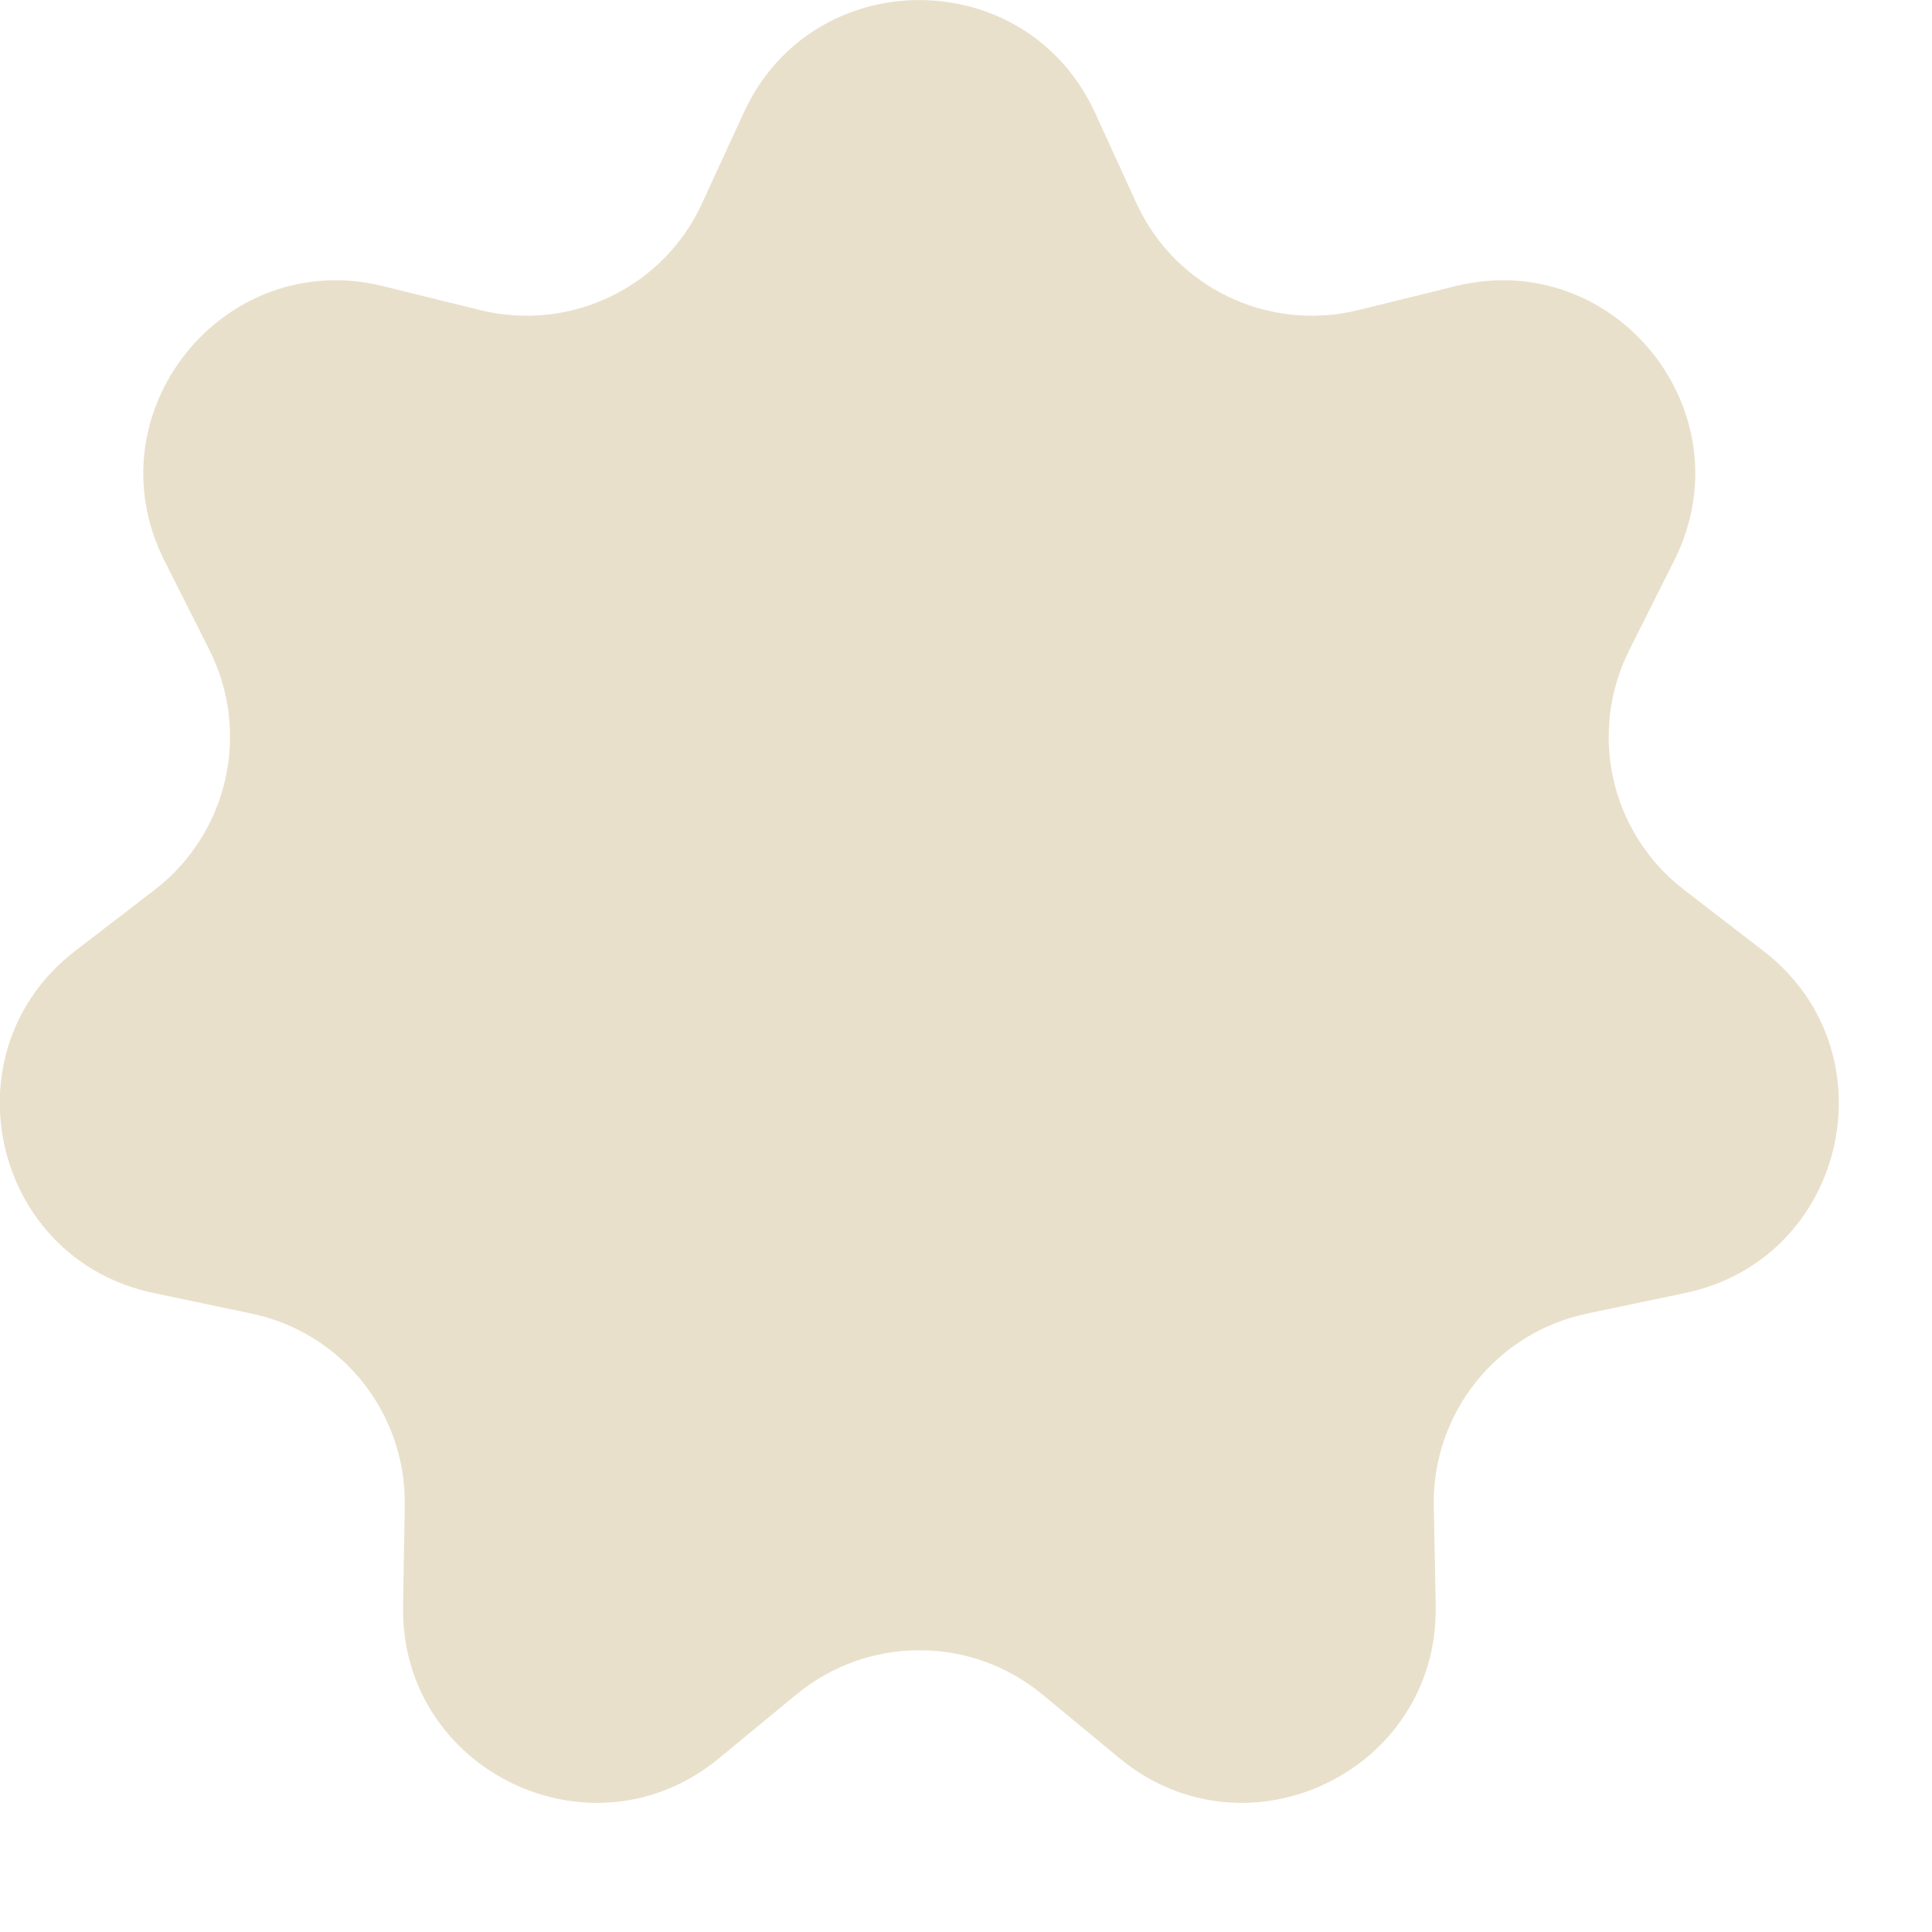 <?xml version="1.0" encoding="UTF-8"?> <svg xmlns="http://www.w3.org/2000/svg" width="8" height="8" viewBox="0 0 8 8" fill="none"><path d="M3.08 0.466C3.365 -0.155 4.248 -0.155 4.534 0.466L4.706 0.842C4.866 1.191 5.252 1.376 5.625 1.284L6.026 1.185C6.69 1.021 7.24 1.711 6.932 2.322L6.747 2.691C6.574 3.034 6.669 3.451 6.974 3.685L7.301 3.937C7.843 4.353 7.647 5.214 6.978 5.354L6.573 5.439C6.197 5.517 5.93 5.852 5.937 6.236L5.945 6.649C5.957 7.333 5.162 7.716 4.635 7.28L4.317 7.017C4.021 6.772 3.593 6.772 3.297 7.017L2.978 7.28C2.452 7.716 1.656 7.333 1.669 6.649L1.676 6.236C1.683 5.852 1.416 5.517 1.04 5.439L0.636 5.354C-0.033 5.214 -0.23 4.353 0.312 3.937L0.64 3.685C0.944 3.451 1.04 3.034 0.867 2.691L0.681 2.322C0.373 1.711 0.924 1.021 1.587 1.185L1.988 1.284C2.361 1.376 2.747 1.191 2.907 0.842L3.08 0.466Z" fill="#E9E0CB"></path></svg> 